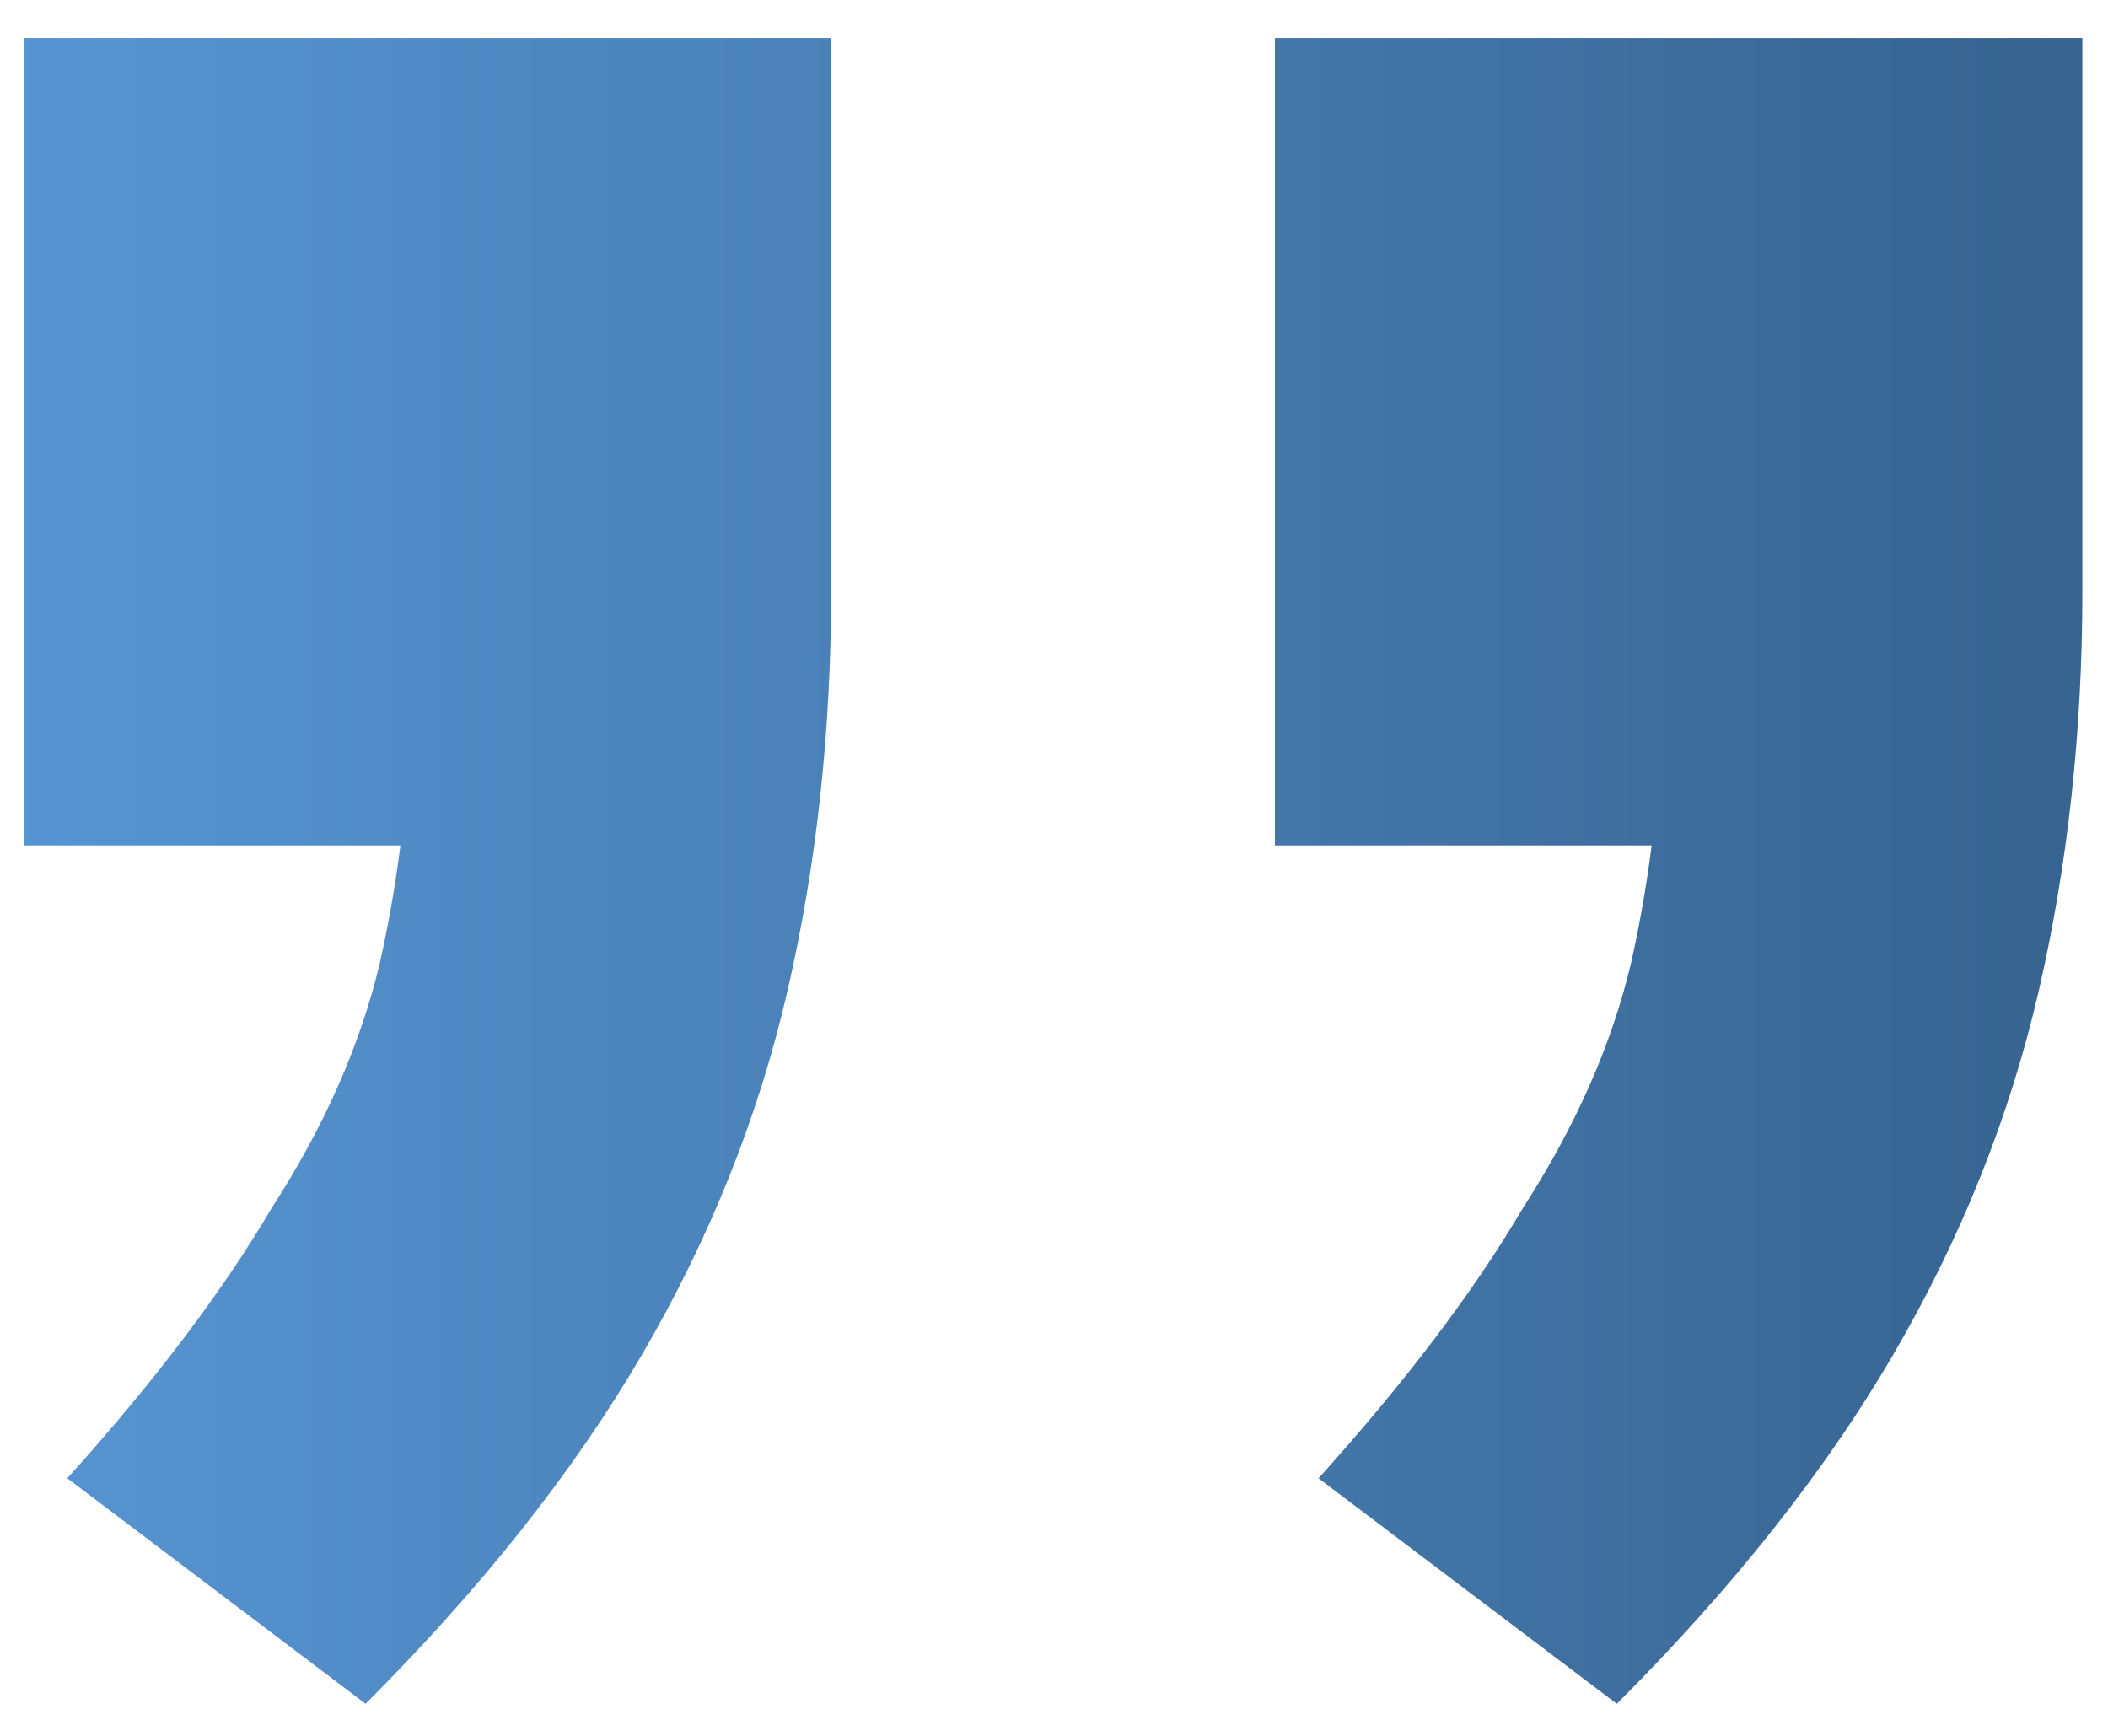 <svg width="51" height="42" viewBox="0 0 51 42" fill="none" xmlns="http://www.w3.org/2000/svg">
<g style="mix-blend-mode:multiply">
<path d="M8.844 41.224L1.628 35.768C3.74 33.421 5.383 31.251 6.556 29.256C7.847 27.261 8.727 25.267 9.196 23.272C9.665 21.16 9.9 19.107 9.9 17.112L14.476 20.456H0.572V0.92H20.108V14.296C20.108 17.699 19.756 20.925 19.052 23.976C18.348 27.027 17.175 29.96 15.532 32.776C13.889 35.592 11.66 38.408 8.844 41.224ZM39.116 41.224L31.9 35.768C34.012 33.421 35.655 31.251 36.828 29.256C38.119 27.261 38.999 25.267 39.468 23.272C39.937 21.16 40.172 19.107 40.172 17.112L44.748 20.456H30.844V0.92H50.38V14.296C50.38 17.699 50.028 20.925 49.324 23.976C48.62 27.027 47.447 29.96 45.804 32.776C44.161 35.592 41.932 38.408 39.116 41.224Z" fill="url(#paint0_linear_99_1080)"/>
</g>
<defs>
<linearGradient id="paint0_linear_99_1080" x1="-34" y1="51.5" x2="85" y2="51.5" gradientUnits="userSpaceOnUse">
<stop stop-color="#6CB6FF"/>
<stop offset="1" stop-color="#214263"/>
</linearGradient>
</defs>
</svg>
